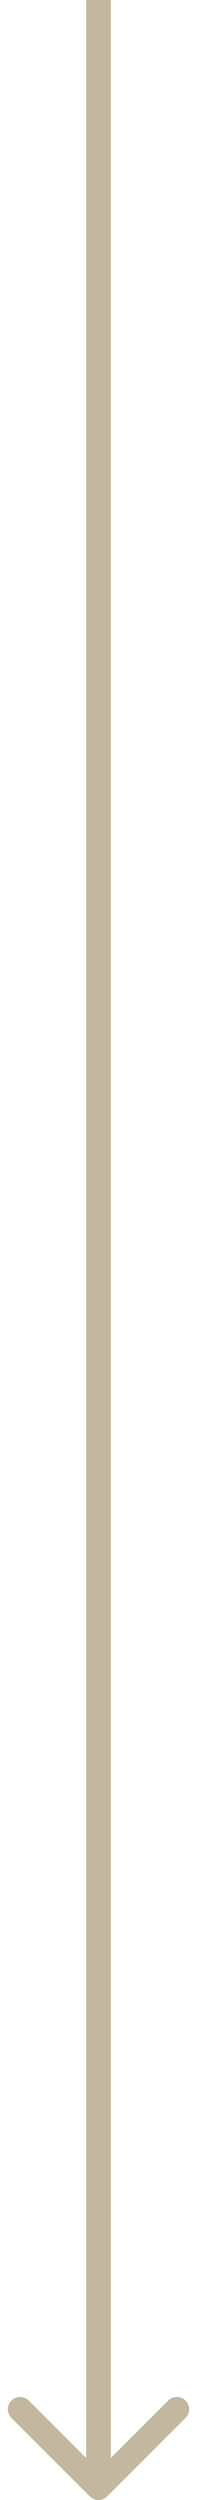 <svg xmlns:xlink="http://www.w3.org/1999/xlink" xmlns="http://www.w3.org/2000/svg" width="16" height="203" viewBox="0 0 16 203" fill="none"><path d="M7.293 202.707C7.683 203.098 8.317 203.098 8.707 202.707L15.071 196.343C15.462 195.953 15.462 195.319 15.071 194.929C14.681 194.538 14.047 194.538 13.657 194.929L8 200.586L2.343 194.929C1.953 194.538 1.319 194.538 0.929 194.929C0.538 195.319 0.538 195.953 0.929 196.343L7.293 202.707ZM8 0L7 -4.37113e-08L7 202L8 202L9 202L9 4.37113e-08L8 0Z" fill="#C4B79F"></path></svg>